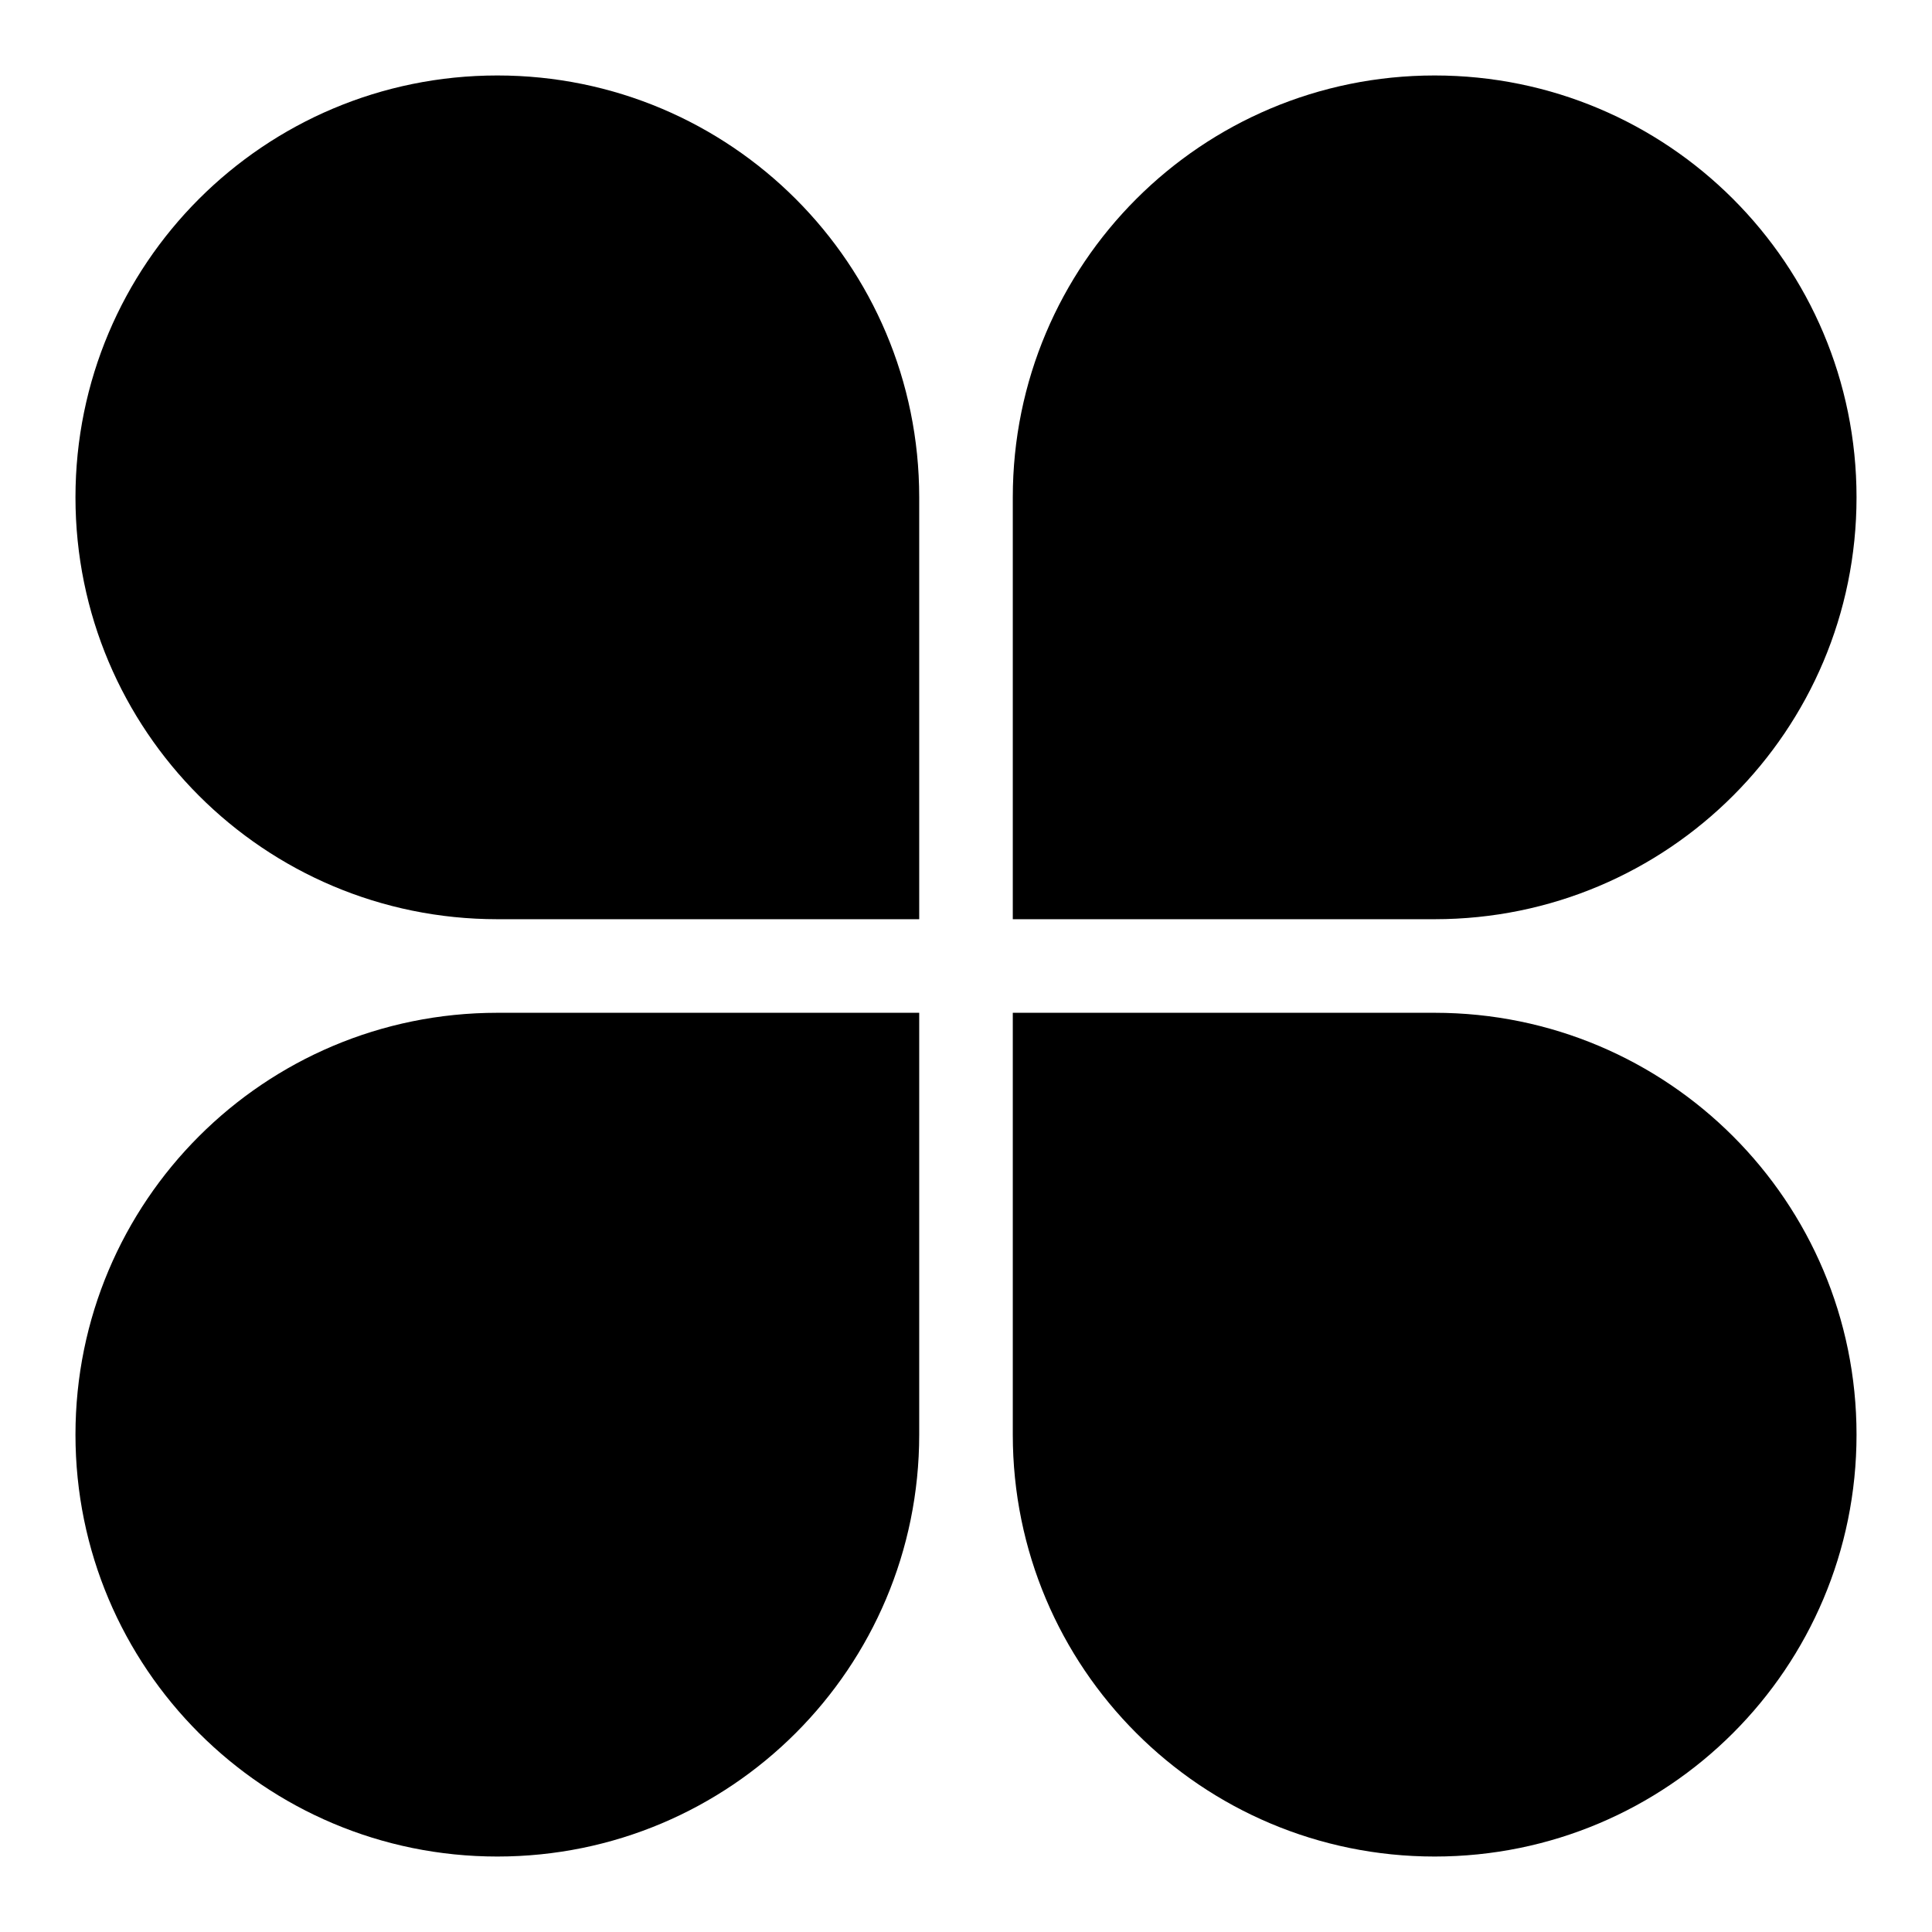 <?xml version="1.0" encoding="utf-8"?>
<!-- Svg Vector Icons : http://www.onlinewebfonts.com/icon -->
<!DOCTYPE svg PUBLIC "-//W3C//DTD SVG 1.1//EN" "http://www.w3.org/Graphics/SVG/1.1/DTD/svg11.dtd">
<svg version="1.1" xmlns="http://www.w3.org/2000/svg" xmlns:xlink="http://www.w3.org/1999/xlink" x="0px" y="0px" viewBox="0 0 256 256" enable-background="new 0 0 256 256" xml:space="preserve">
<g> <path fill="#000000" d="M121.8,190.1c0,30.9-25,55.9-55.9,55.9C35,246,10,221,10,190.1c0-30.9,25-55.9,55.9-55.9h37.3h18.6v18.6 V190.1L121.8,190.1z M134.2,190.1c0,30.9,25,55.9,55.9,55.9c30.9,0,55.9-25,55.9-55.9c0-30.9-25-55.9-55.9-55.9h-37.3h-18.6v18.6 V190.1L134.2,190.1z M121.8,65.9c0-30.9-25-55.9-55.9-55.9C35,10,10,35,10,65.9s25,55.9,55.9,55.9h37.3h18.6v-18.6V65.9L121.8,65.9 z M134.2,65.9L134.2,65.9c0-30.9,25-55.9,55.9-55.9C221,10,246,35,246,65.9s-25,55.9-55.9,55.9h-37.3h-18.6v-18.6V65.9L134.2,65.9z "/></g>
</svg>